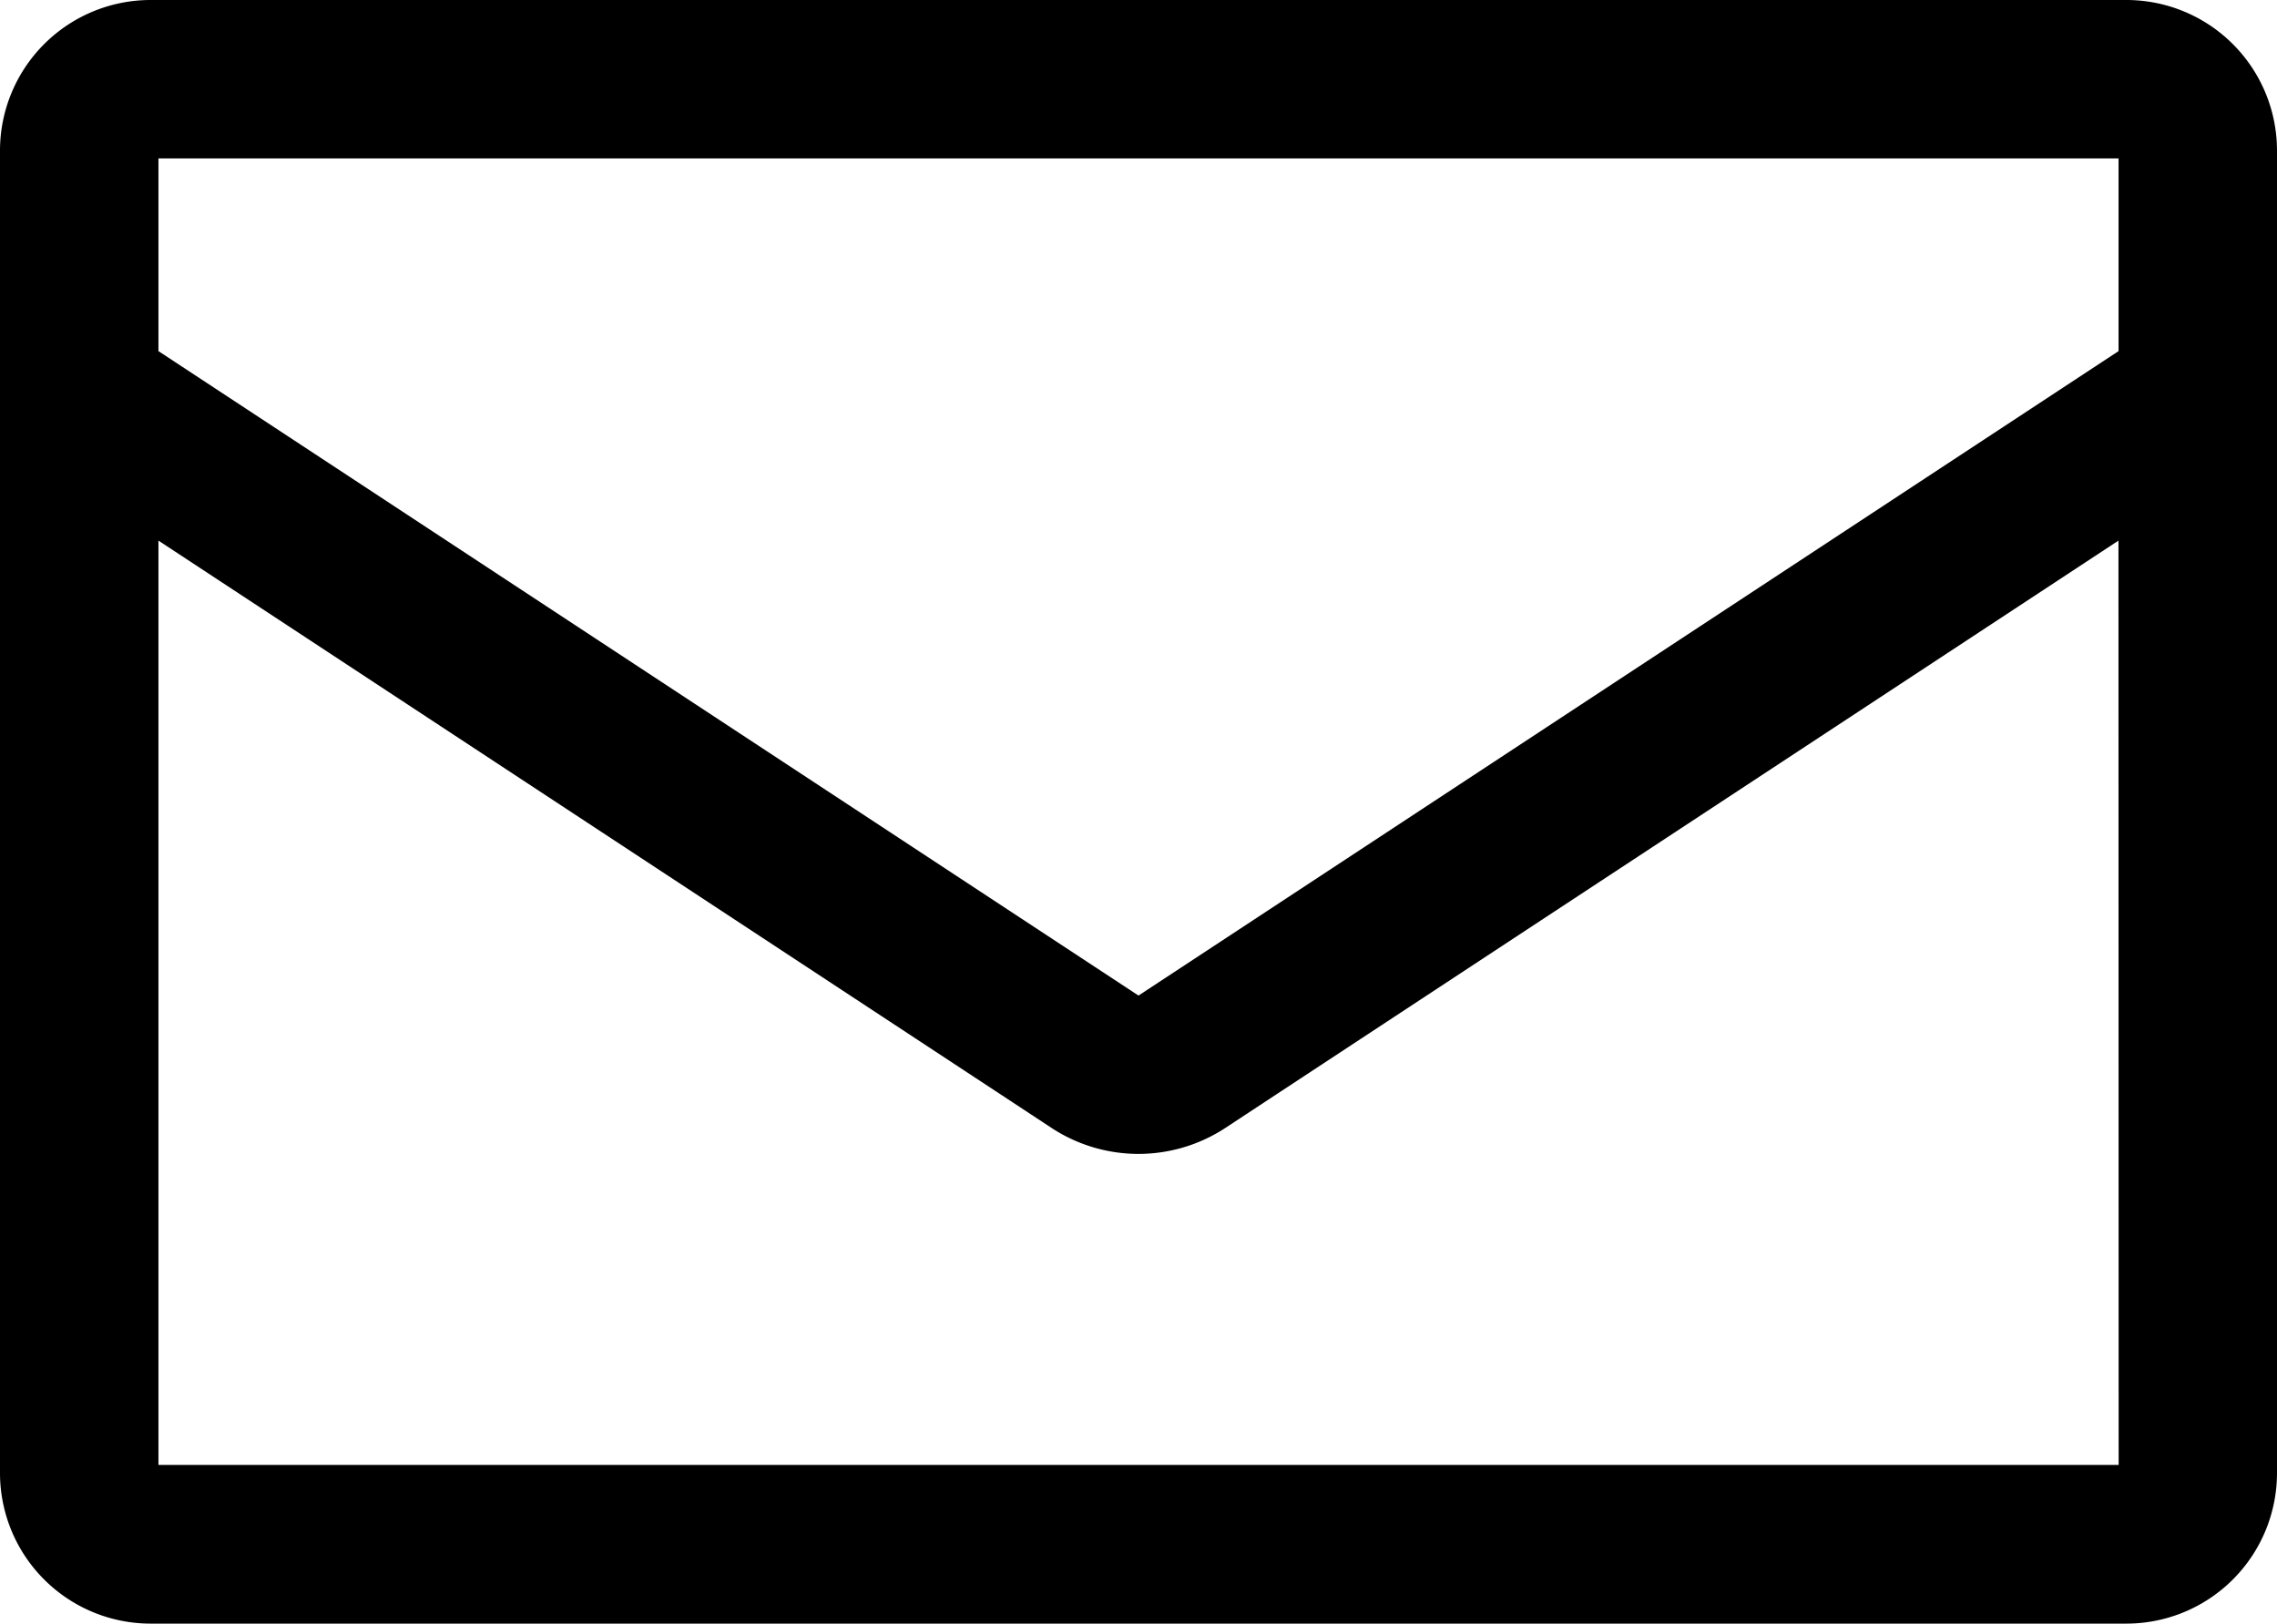 <svg xmlns="http://www.w3.org/2000/svg" width="24.56" height="17.512" viewBox="0 0 24.56 17.512">
  <path id="Tracciato_27616" data-name="Tracciato 27616" d="M22.937,0H1.623A1.625,1.625,0,0,0,0,1.623V15.889a1.625,1.625,0,0,0,1.623,1.623H22.937a1.625,1.625,0,0,0,1.623-1.623V1.623A1.625,1.625,0,0,0,22.937,0m-.085,15.8H1.709V5.831l9.079,5.97.553.364a1.709,1.709,0,0,0,1.877,0l.553-.364,9.079-5.97ZM12.28,10.738,1.709,3.787V1.709H22.851V3.787Z" fill="#000"/>
</svg>
